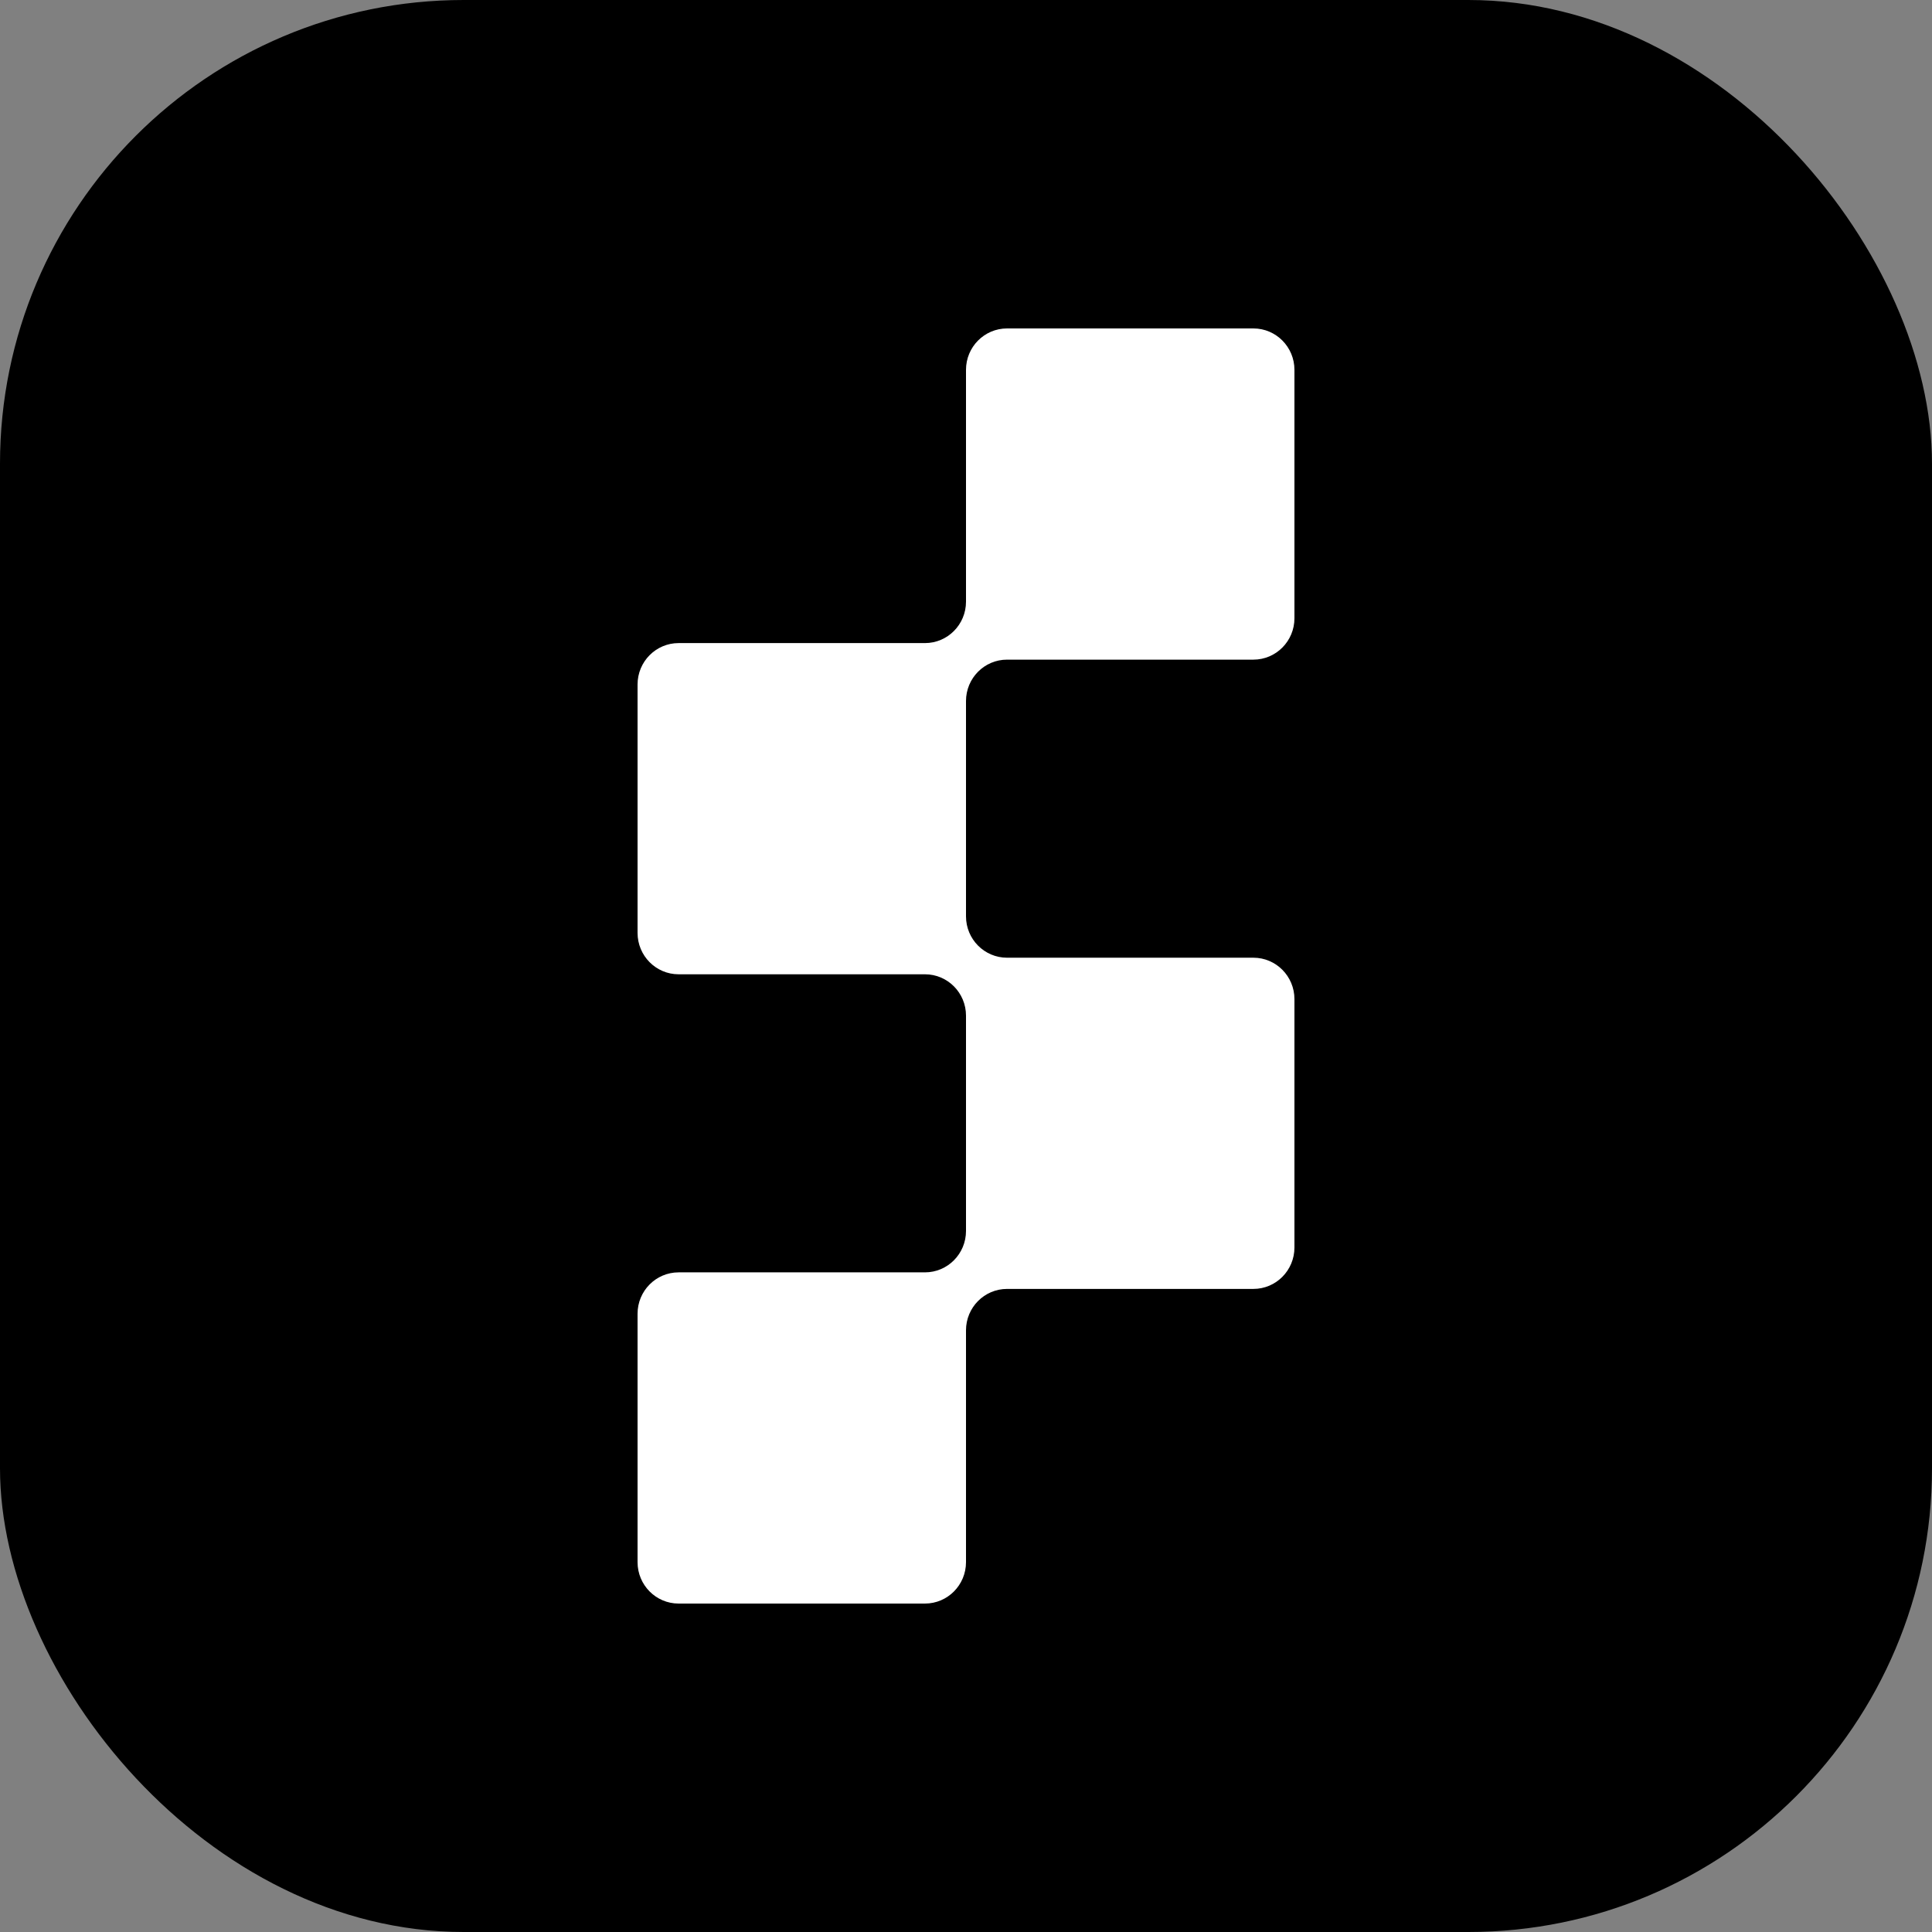 <svg width="100" height="100" viewBox="0 0 100 100" fill="none" xmlns="http://www.w3.org/2000/svg">
<rect x="0" y="0" width="100" height="100" fill="#808080" stroke="none"/>
<rect width="100" height="100" rx="24" fill="black"/>
<path d="M64.875 17C66.048 17 67 17.959 67 19.143V32C67 33.184 66.048 34.143 64.875 34.143H52.125C50.951 34.143 50 35.102 50 36.286V47.429C50 48.612 50.951 49.571 52.125 49.571H64.875C66.048 49.571 67 50.531 67 51.714V64.571C67 65.755 66.048 66.714 64.875 66.714H52.125C50.951 66.714 50 67.674 50 68.857V80.857C50 82.04 49.049 83 47.875 83H35.125C33.951 83 33 82.04 33 80.857V68C33 66.817 33.951 65.857 35.125 65.857H47.875C49.049 65.857 50 64.898 50 63.714V52.571C50 51.388 49.049 50.429 47.875 50.429H35.125C33.951 50.429 33 49.469 33 48.286V35.429C33 34.245 33.951 33.286 35.125 33.286H47.875C49.049 33.286 50 32.326 50 31.143V19.143C50 17.959 50.951 17 52.125 17H64.875Z" fill="white"/>
</svg>
